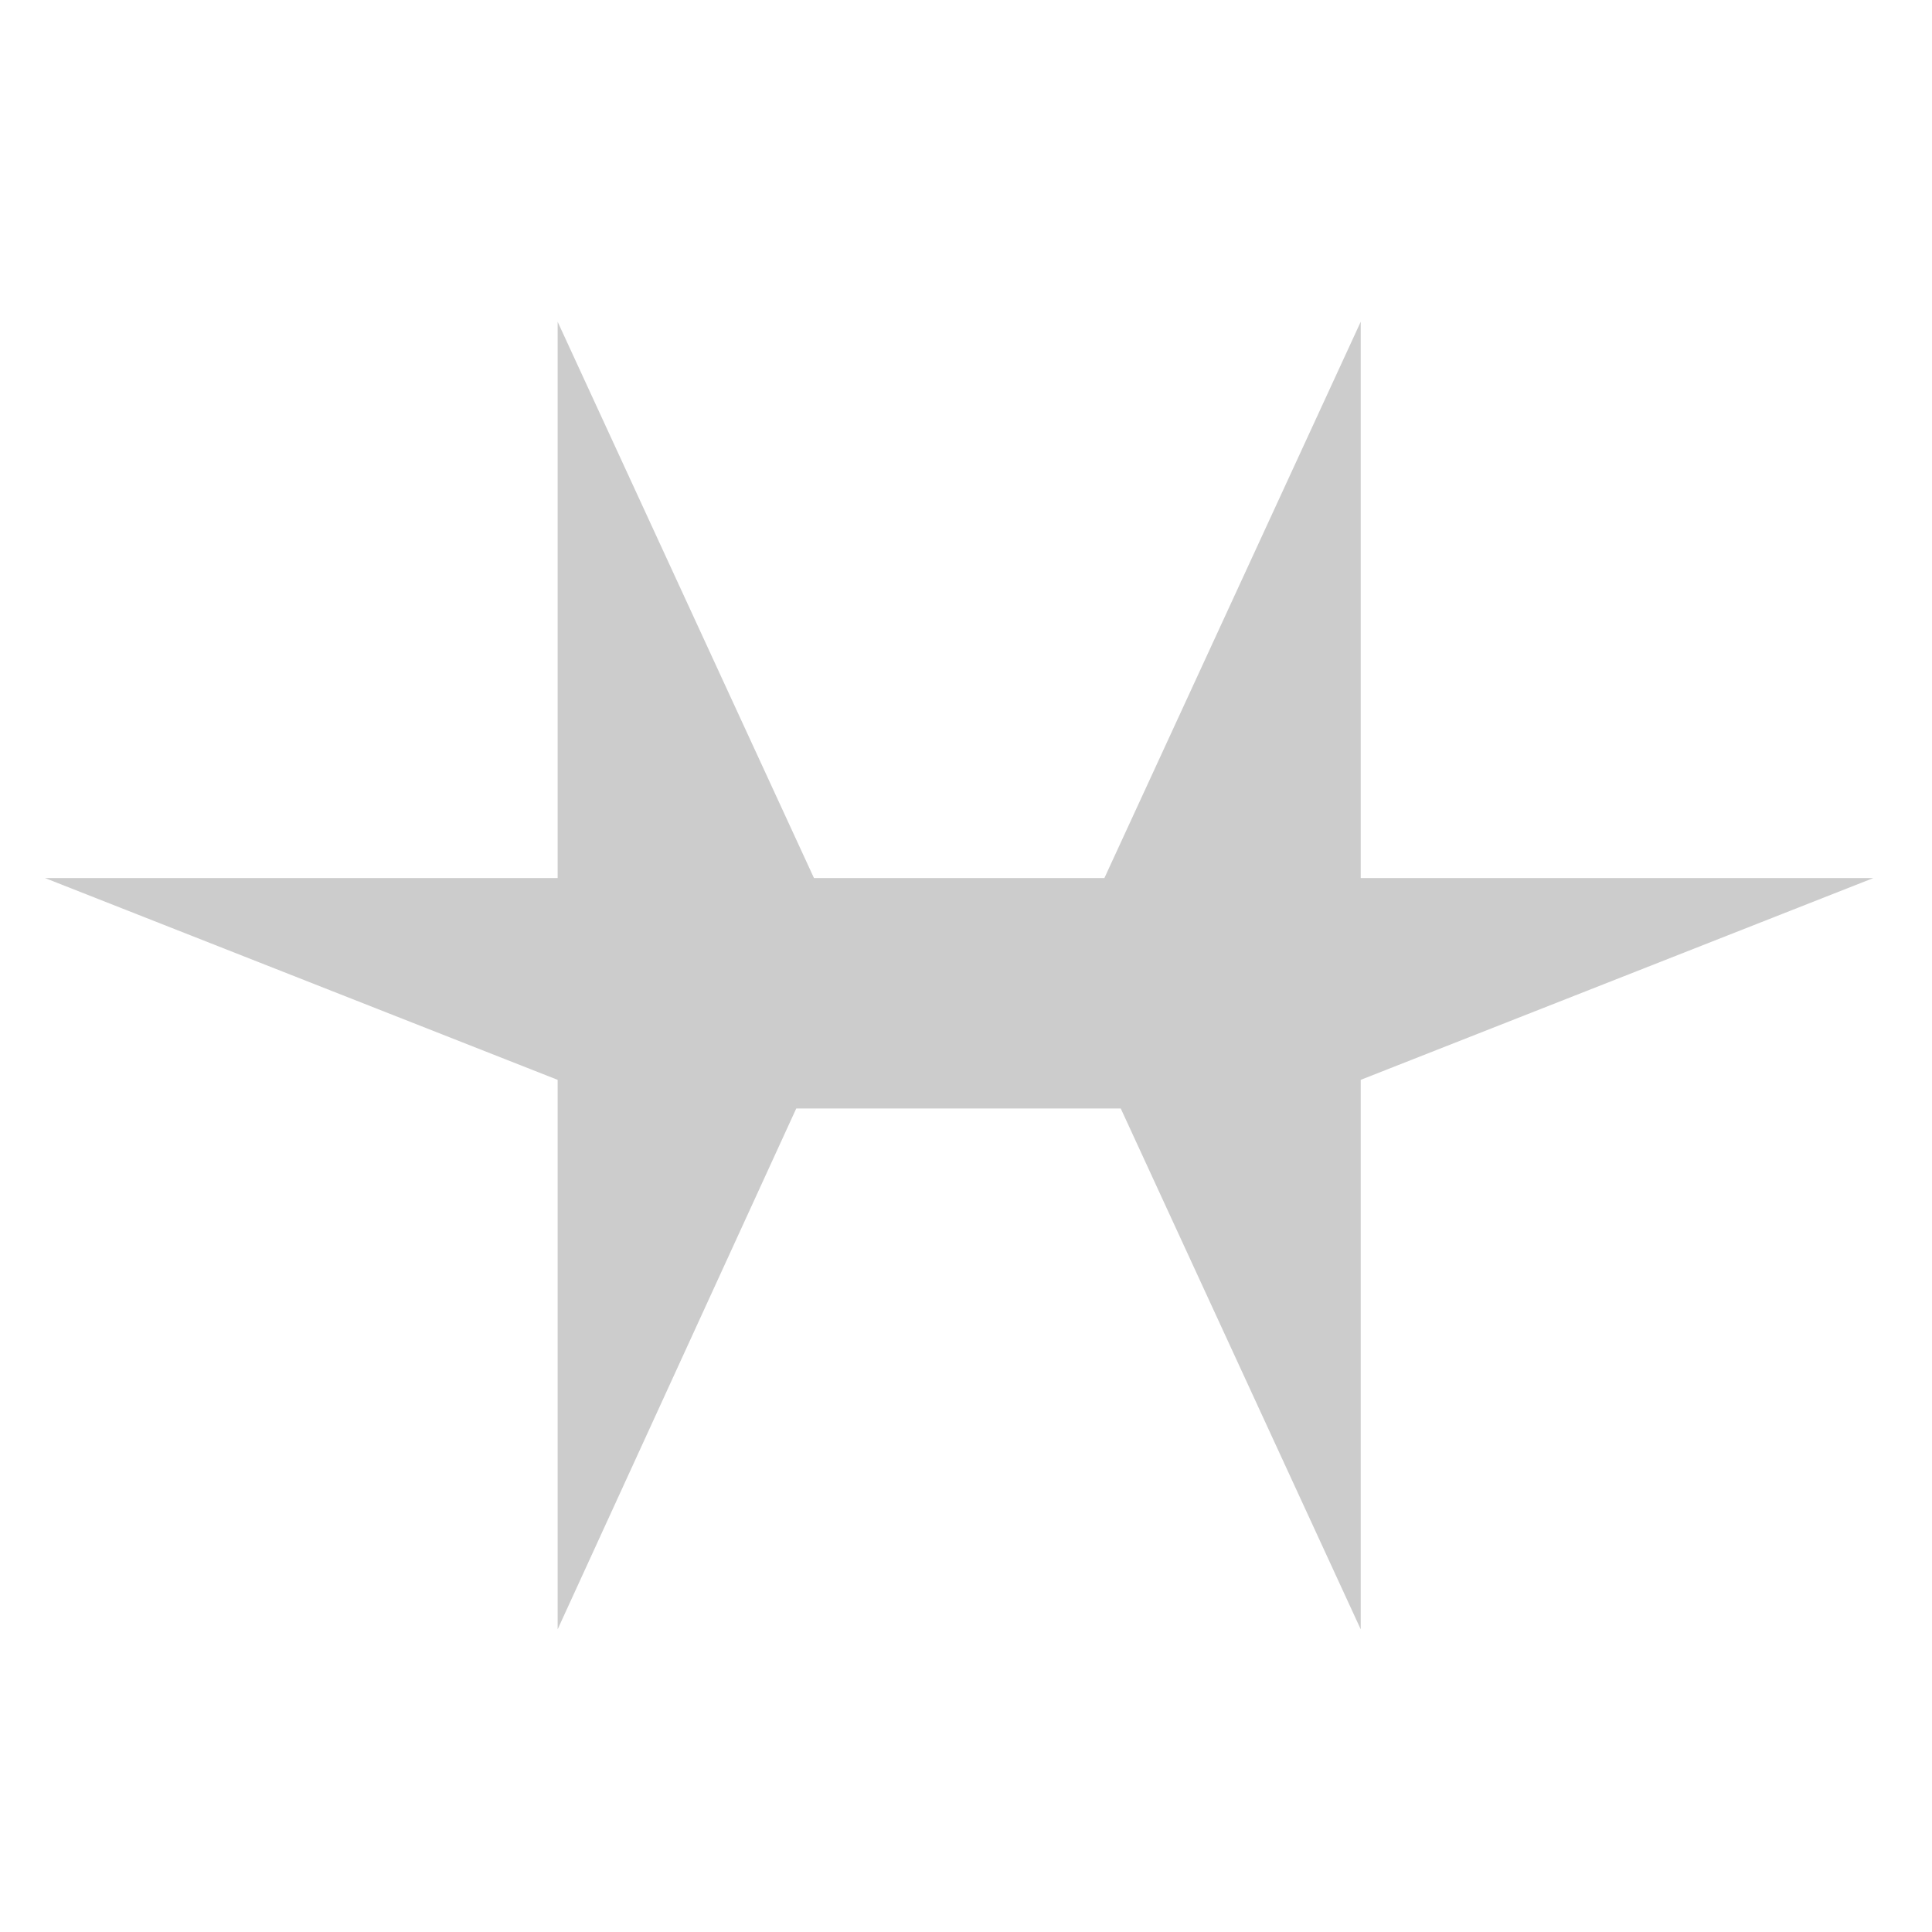 <?xml version="1.0" encoding="utf-8"?>
<!-- Generator: Adobe Illustrator 23.0.1, SVG Export Plug-In . SVG Version: 6.00 Build 0)  -->
<svg version="1.1" id="Layer_1" xmlns="http://www.w3.org/2000/svg" xmlns:xlink="http://www.w3.org/1999/xlink" x="0px" y="0px"
	 viewBox="0 0 141.7 141.7" style="enable-background:new 0 0 141.7 141.7;" xml:space="preserve">
<style type="text/css">
	.st0{fill:#cccccc;}
</style>
<polygon class="st0" points="81,64.4 59.7,64.4 40.9,23.6 40.9,64.4 3.3,64.4 40.9,79.2 40.9,119.5 58.4,81.3 82.2,81.3 99.8,119.5
	99.8,79.2 137.4,64.4 99.8,64.4 99.8,23.6 "/>
</svg>
